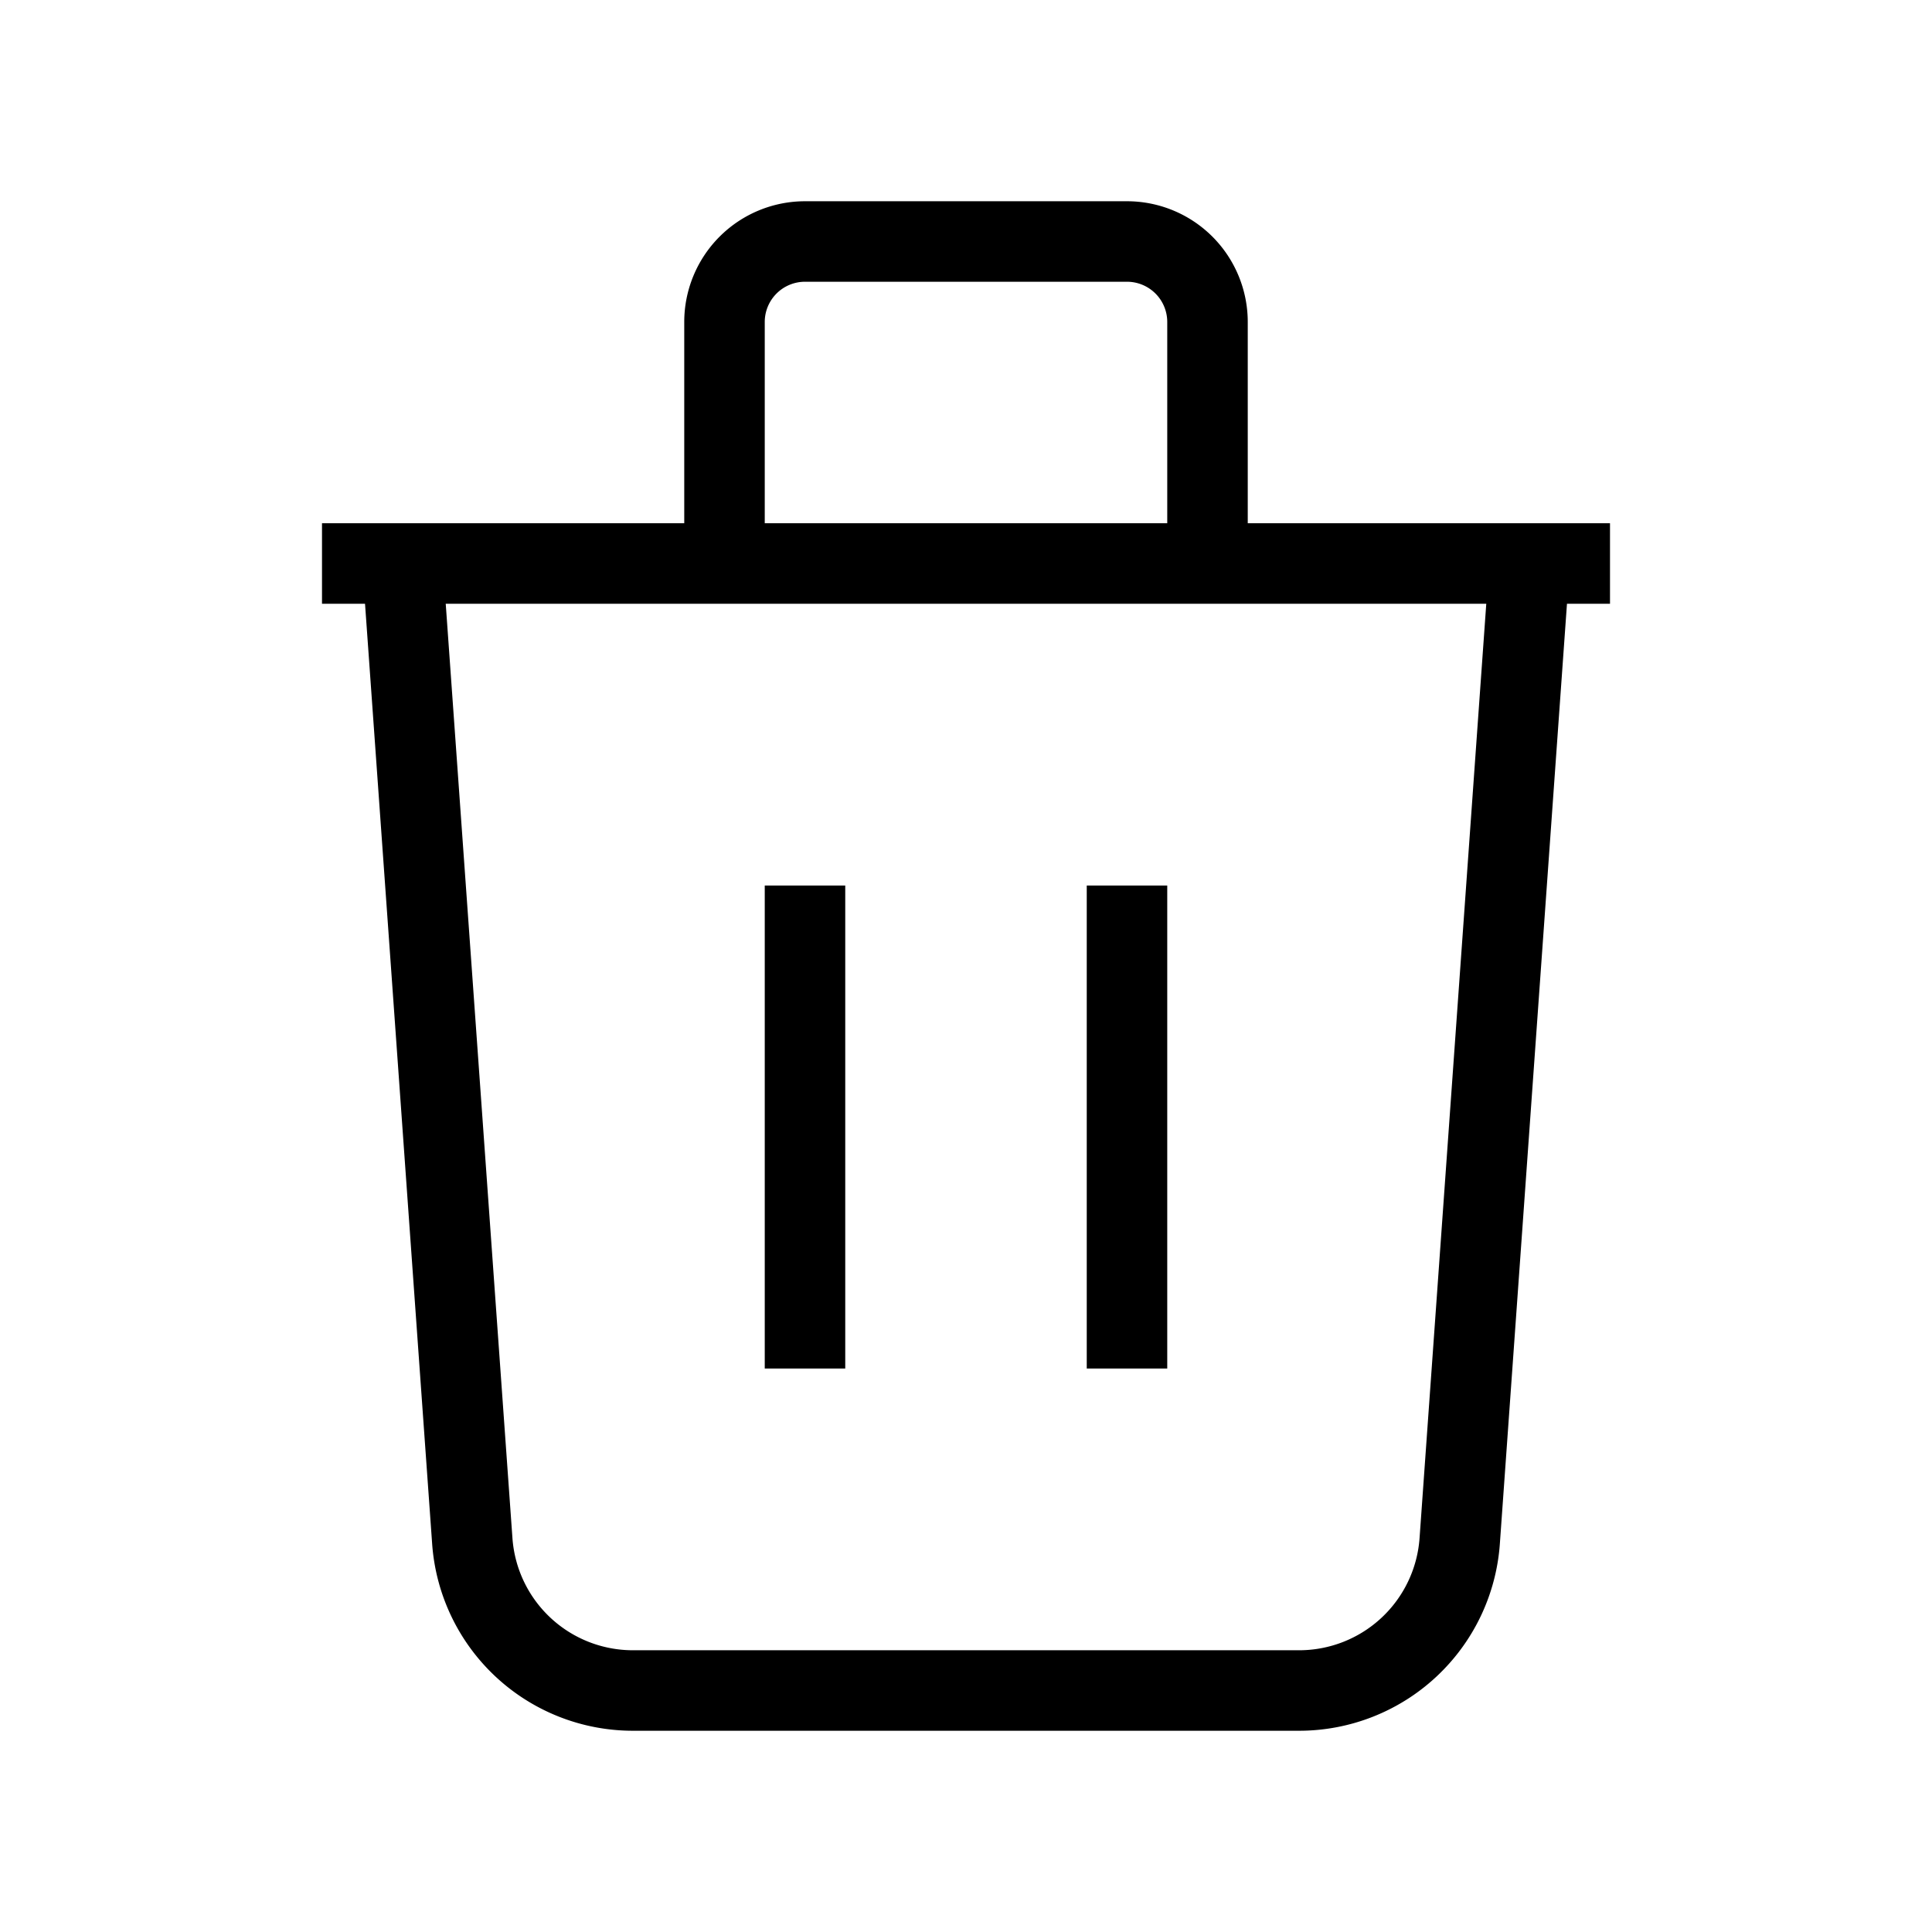 <svg xmlns="http://www.w3.org/2000/svg" className="h-5 w-5" fill="none" viewBox="0 0 24 24" stroke="currentColor">
    <path strokeLinecap="round" strokeLinejoin="round" strokeWidth="2" d="M19 7l-.867 12.142A2 2 0 0116.138 21H7.862a2 2 0 01-1.995-1.858L5 7m5 4v6m4-6v6m1-10V4a1 1 0 00-1-1h-4a1 1 0 00-1 1v3M4 7h16" />
</svg>
